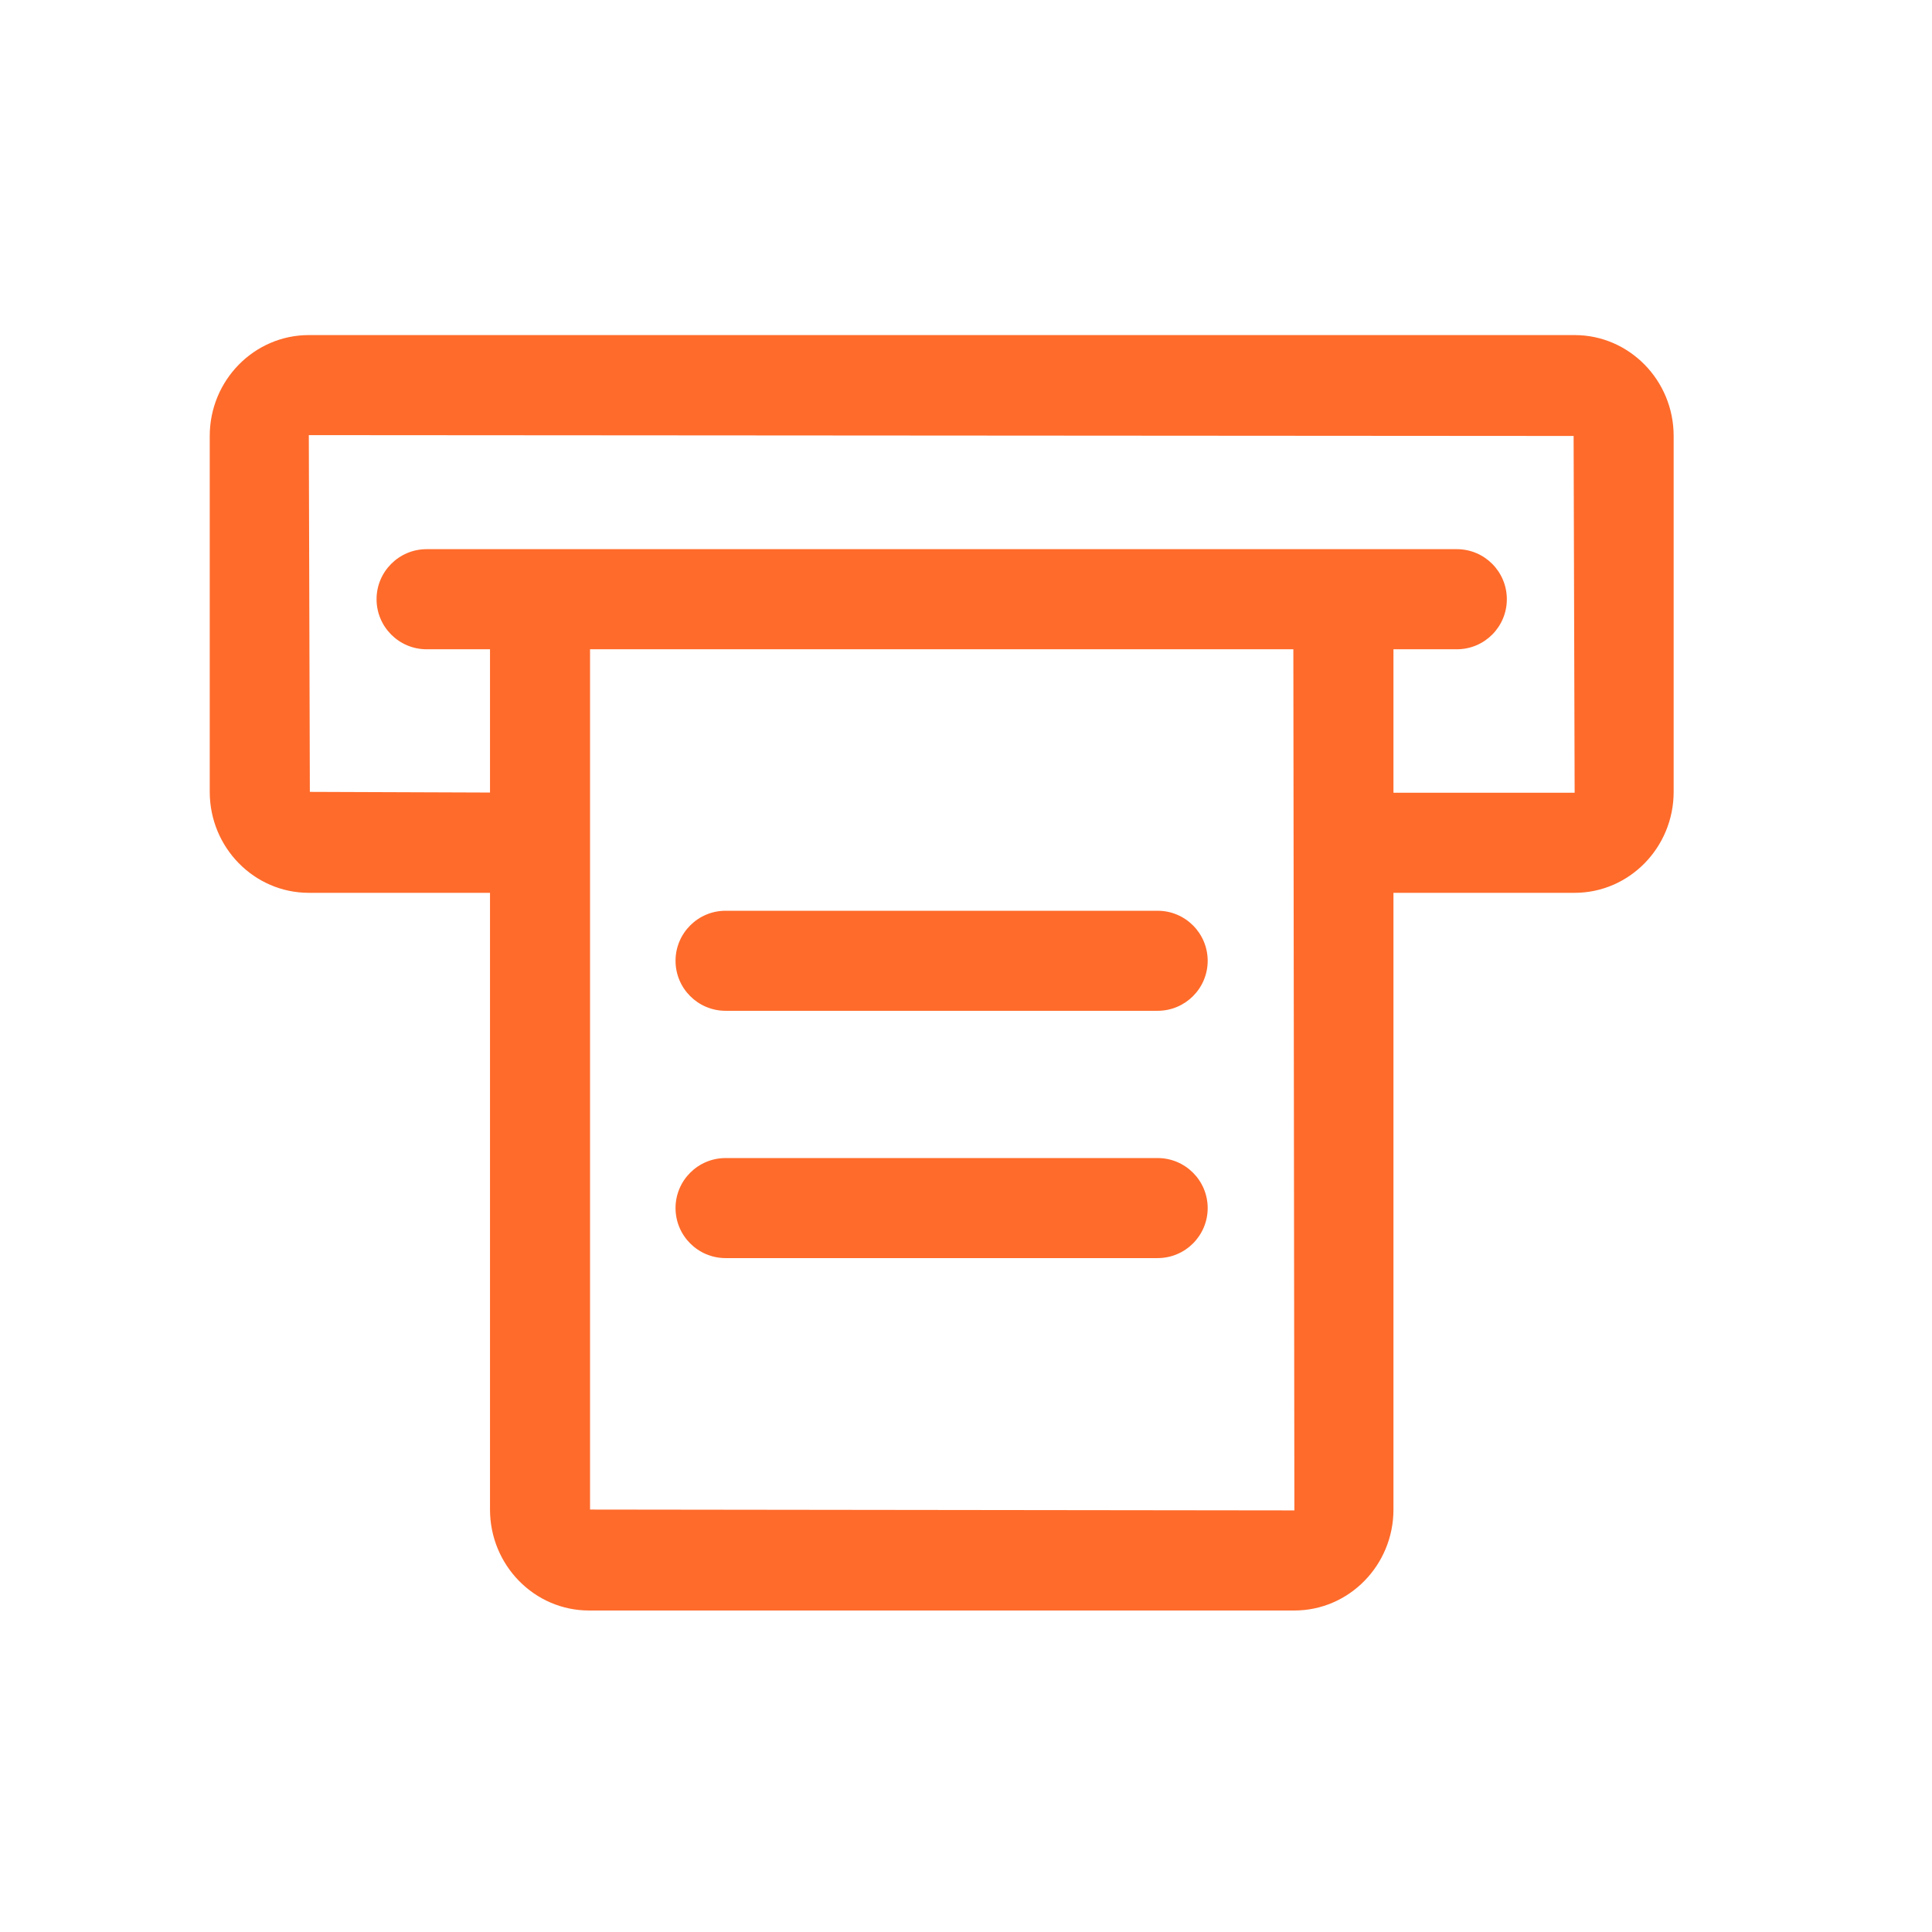 <svg width="32" height="32" viewBox="0 0 32 32" fill="none" xmlns="http://www.w3.org/2000/svg">
<path d="M19.174 15.085H12.018C11.559 15.085 11.189 15.458 11.189 15.914C11.189 16.369 11.559 16.742 12.018 16.742H19.174C19.633 16.742 20.003 16.369 20.003 15.914C20.003 15.458 19.633 15.085 19.174 15.085Z" fill="#FF6B2B"/>
<path d="M19.174 19.181H12.018C11.559 19.181 11.189 19.554 11.189 20.009C11.189 20.465 11.559 20.838 12.018 20.838H19.174C19.633 20.838 20.003 20.465 20.003 20.009C20.003 19.554 19.633 19.181 19.174 19.181Z" fill="#FF6B2B"/>
<path d="M26.081 5.55H5.115C4.21 5.55 3.474 6.299 3.474 7.221V13.116C3.474 14.038 4.21 14.788 5.115 14.788H8.116V25.003C8.116 25.925 8.851 26.675 9.756 26.675H21.439C22.344 26.675 23.08 25.925 23.08 25.003V14.788H26.081C26.985 14.788 27.721 14.038 27.721 13.116V7.221C27.721 6.299 26.985 5.55 26.081 5.55ZM9.773 25.003V10.754H21.422L21.439 25.017L9.773 25.003ZM23.08 13.13V10.754H24.13C24.589 10.754 24.958 10.381 24.958 9.925C24.958 9.469 24.589 9.096 24.13 9.096H7.066C6.607 9.096 6.237 9.469 6.237 9.925C6.237 10.381 6.607 10.754 7.066 10.754H8.116V13.127L5.132 13.116L5.115 7.207L26.064 7.221L26.081 13.13H23.08Z" fill="#FF6B2B"/>
</svg>

